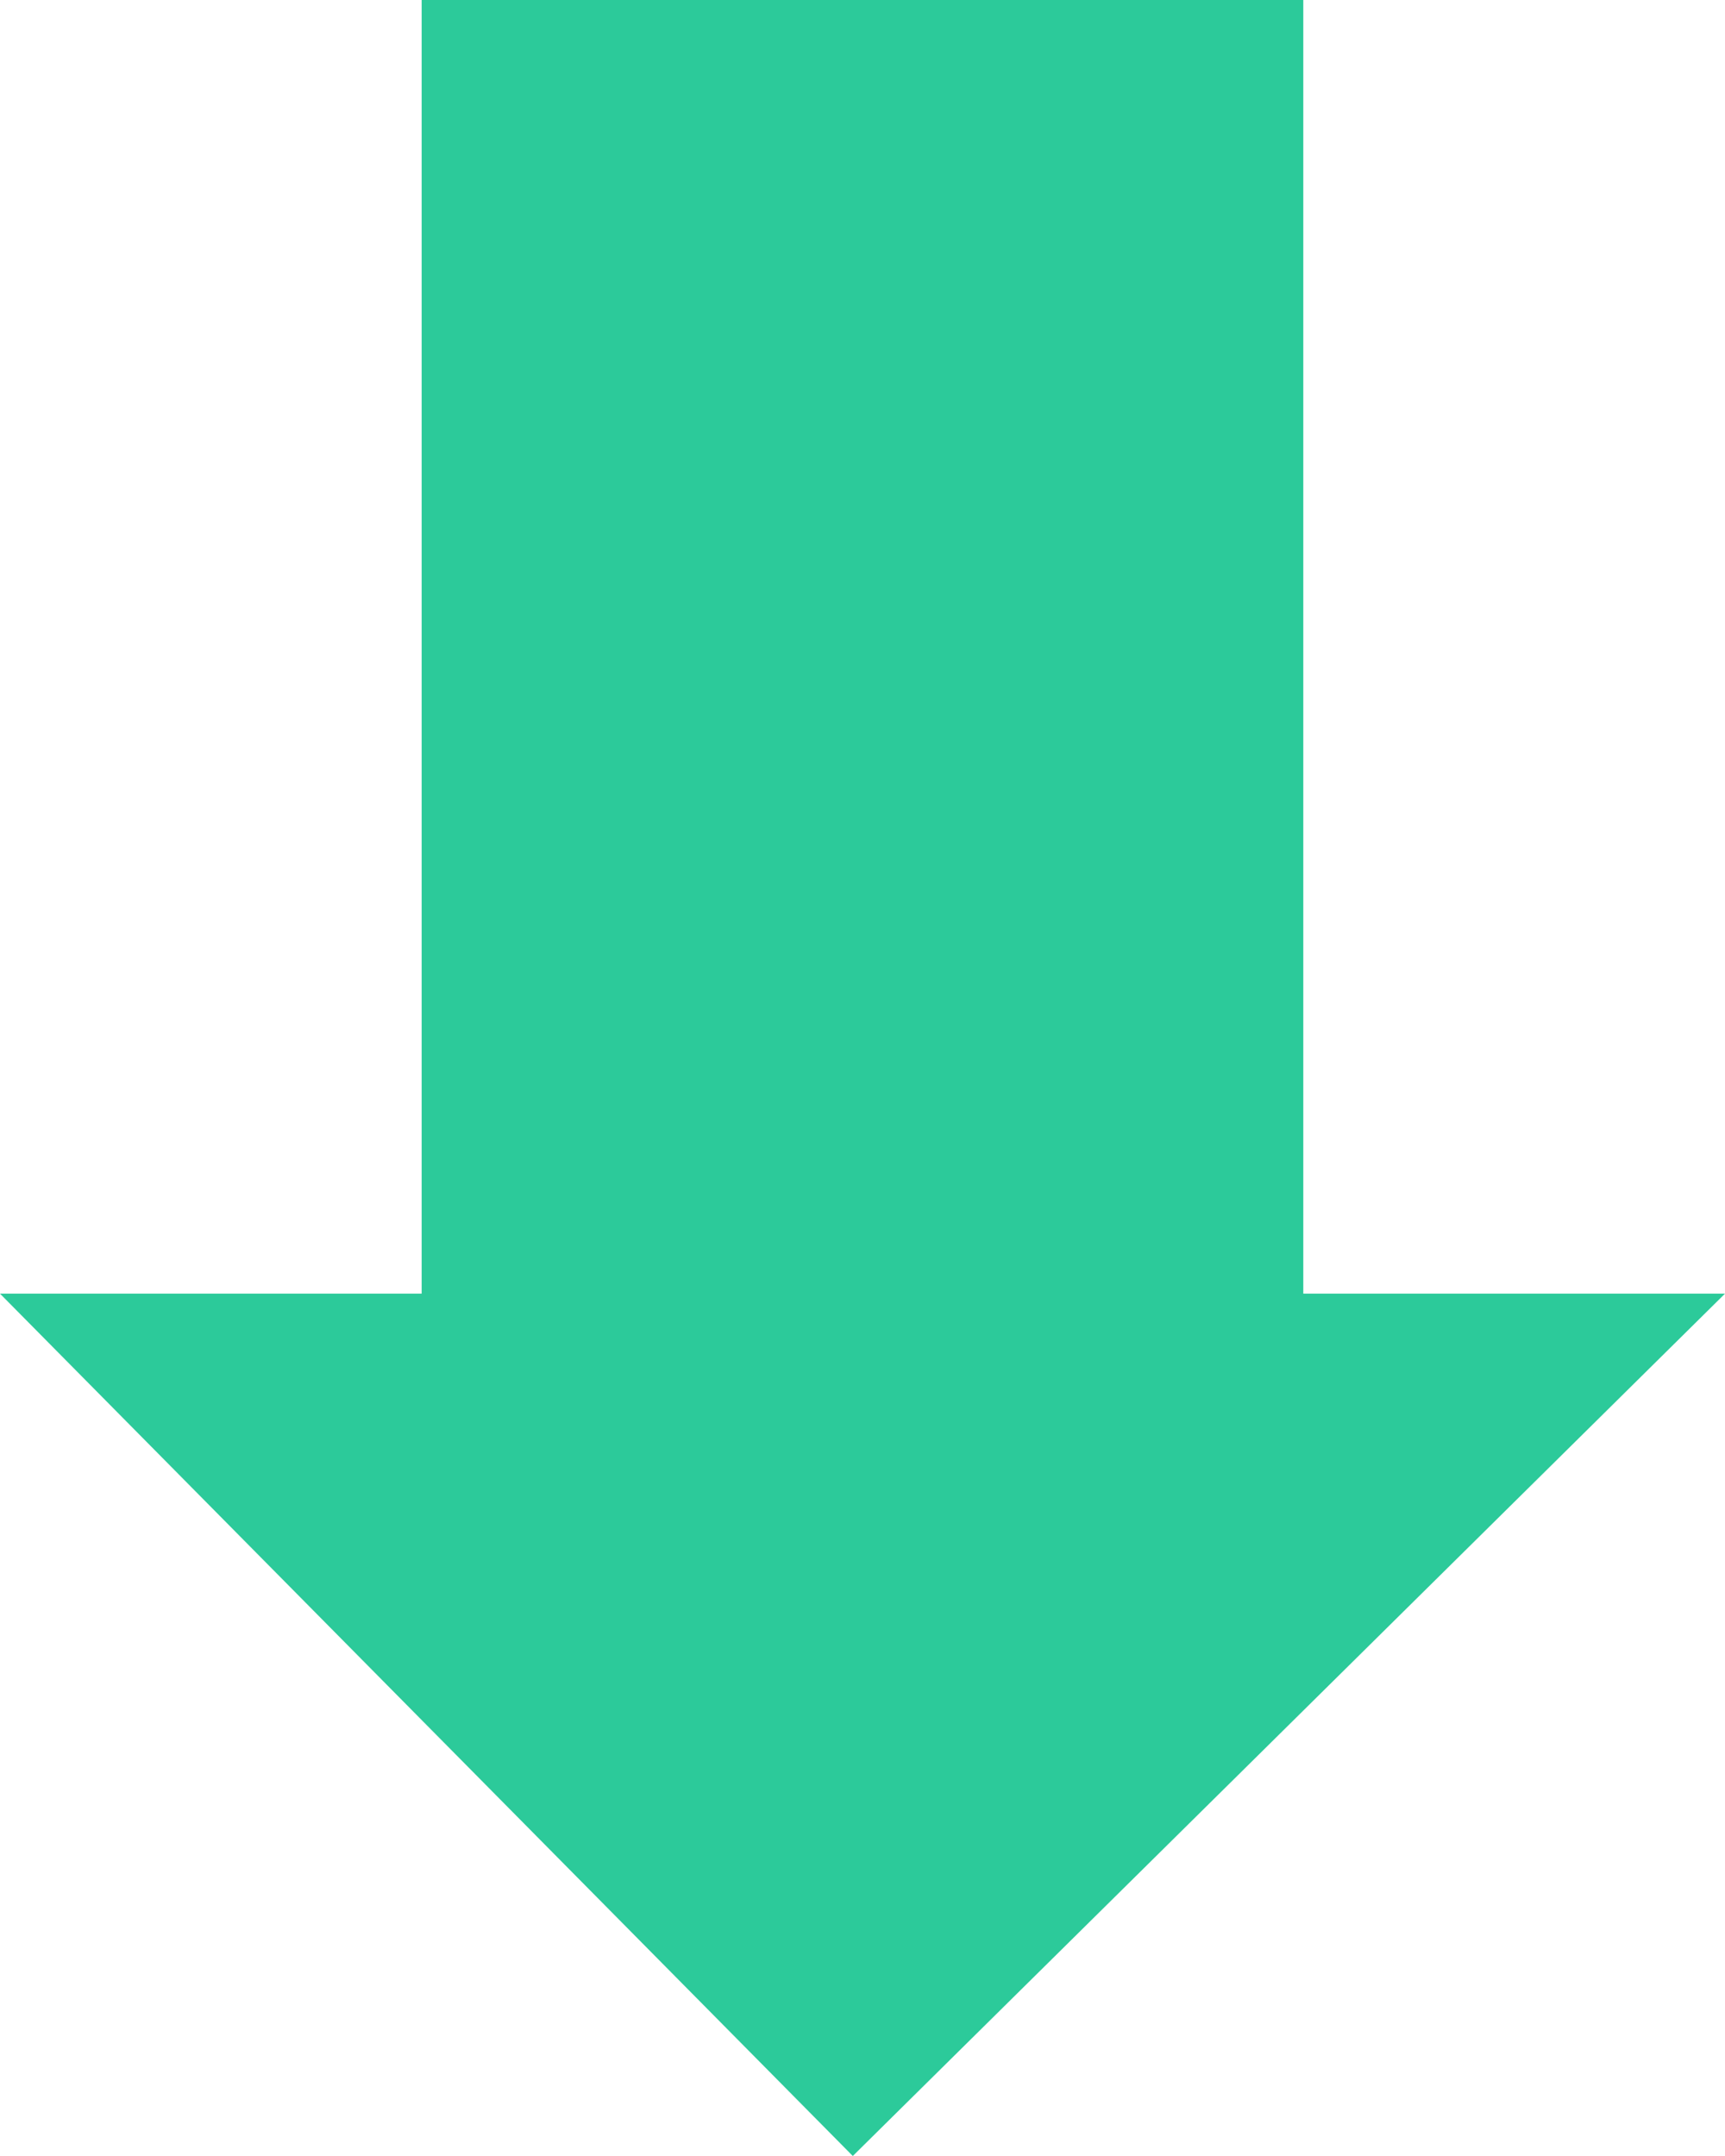 <?xml version="1.0" encoding="UTF-8"?>
<svg xmlns="http://www.w3.org/2000/svg" width="32" height="40" viewBox="0 0 32 40" fill="none">
  <path d="M1.39869e-06 24.001L15.82 40L32 24.001L24.177 24.001L24.177 -6.83864e-07L7.822 -2.11366e-06L7.822 24.001L1.39869e-06 24.001Z" fill="#2CCA9A"></path>
</svg>
